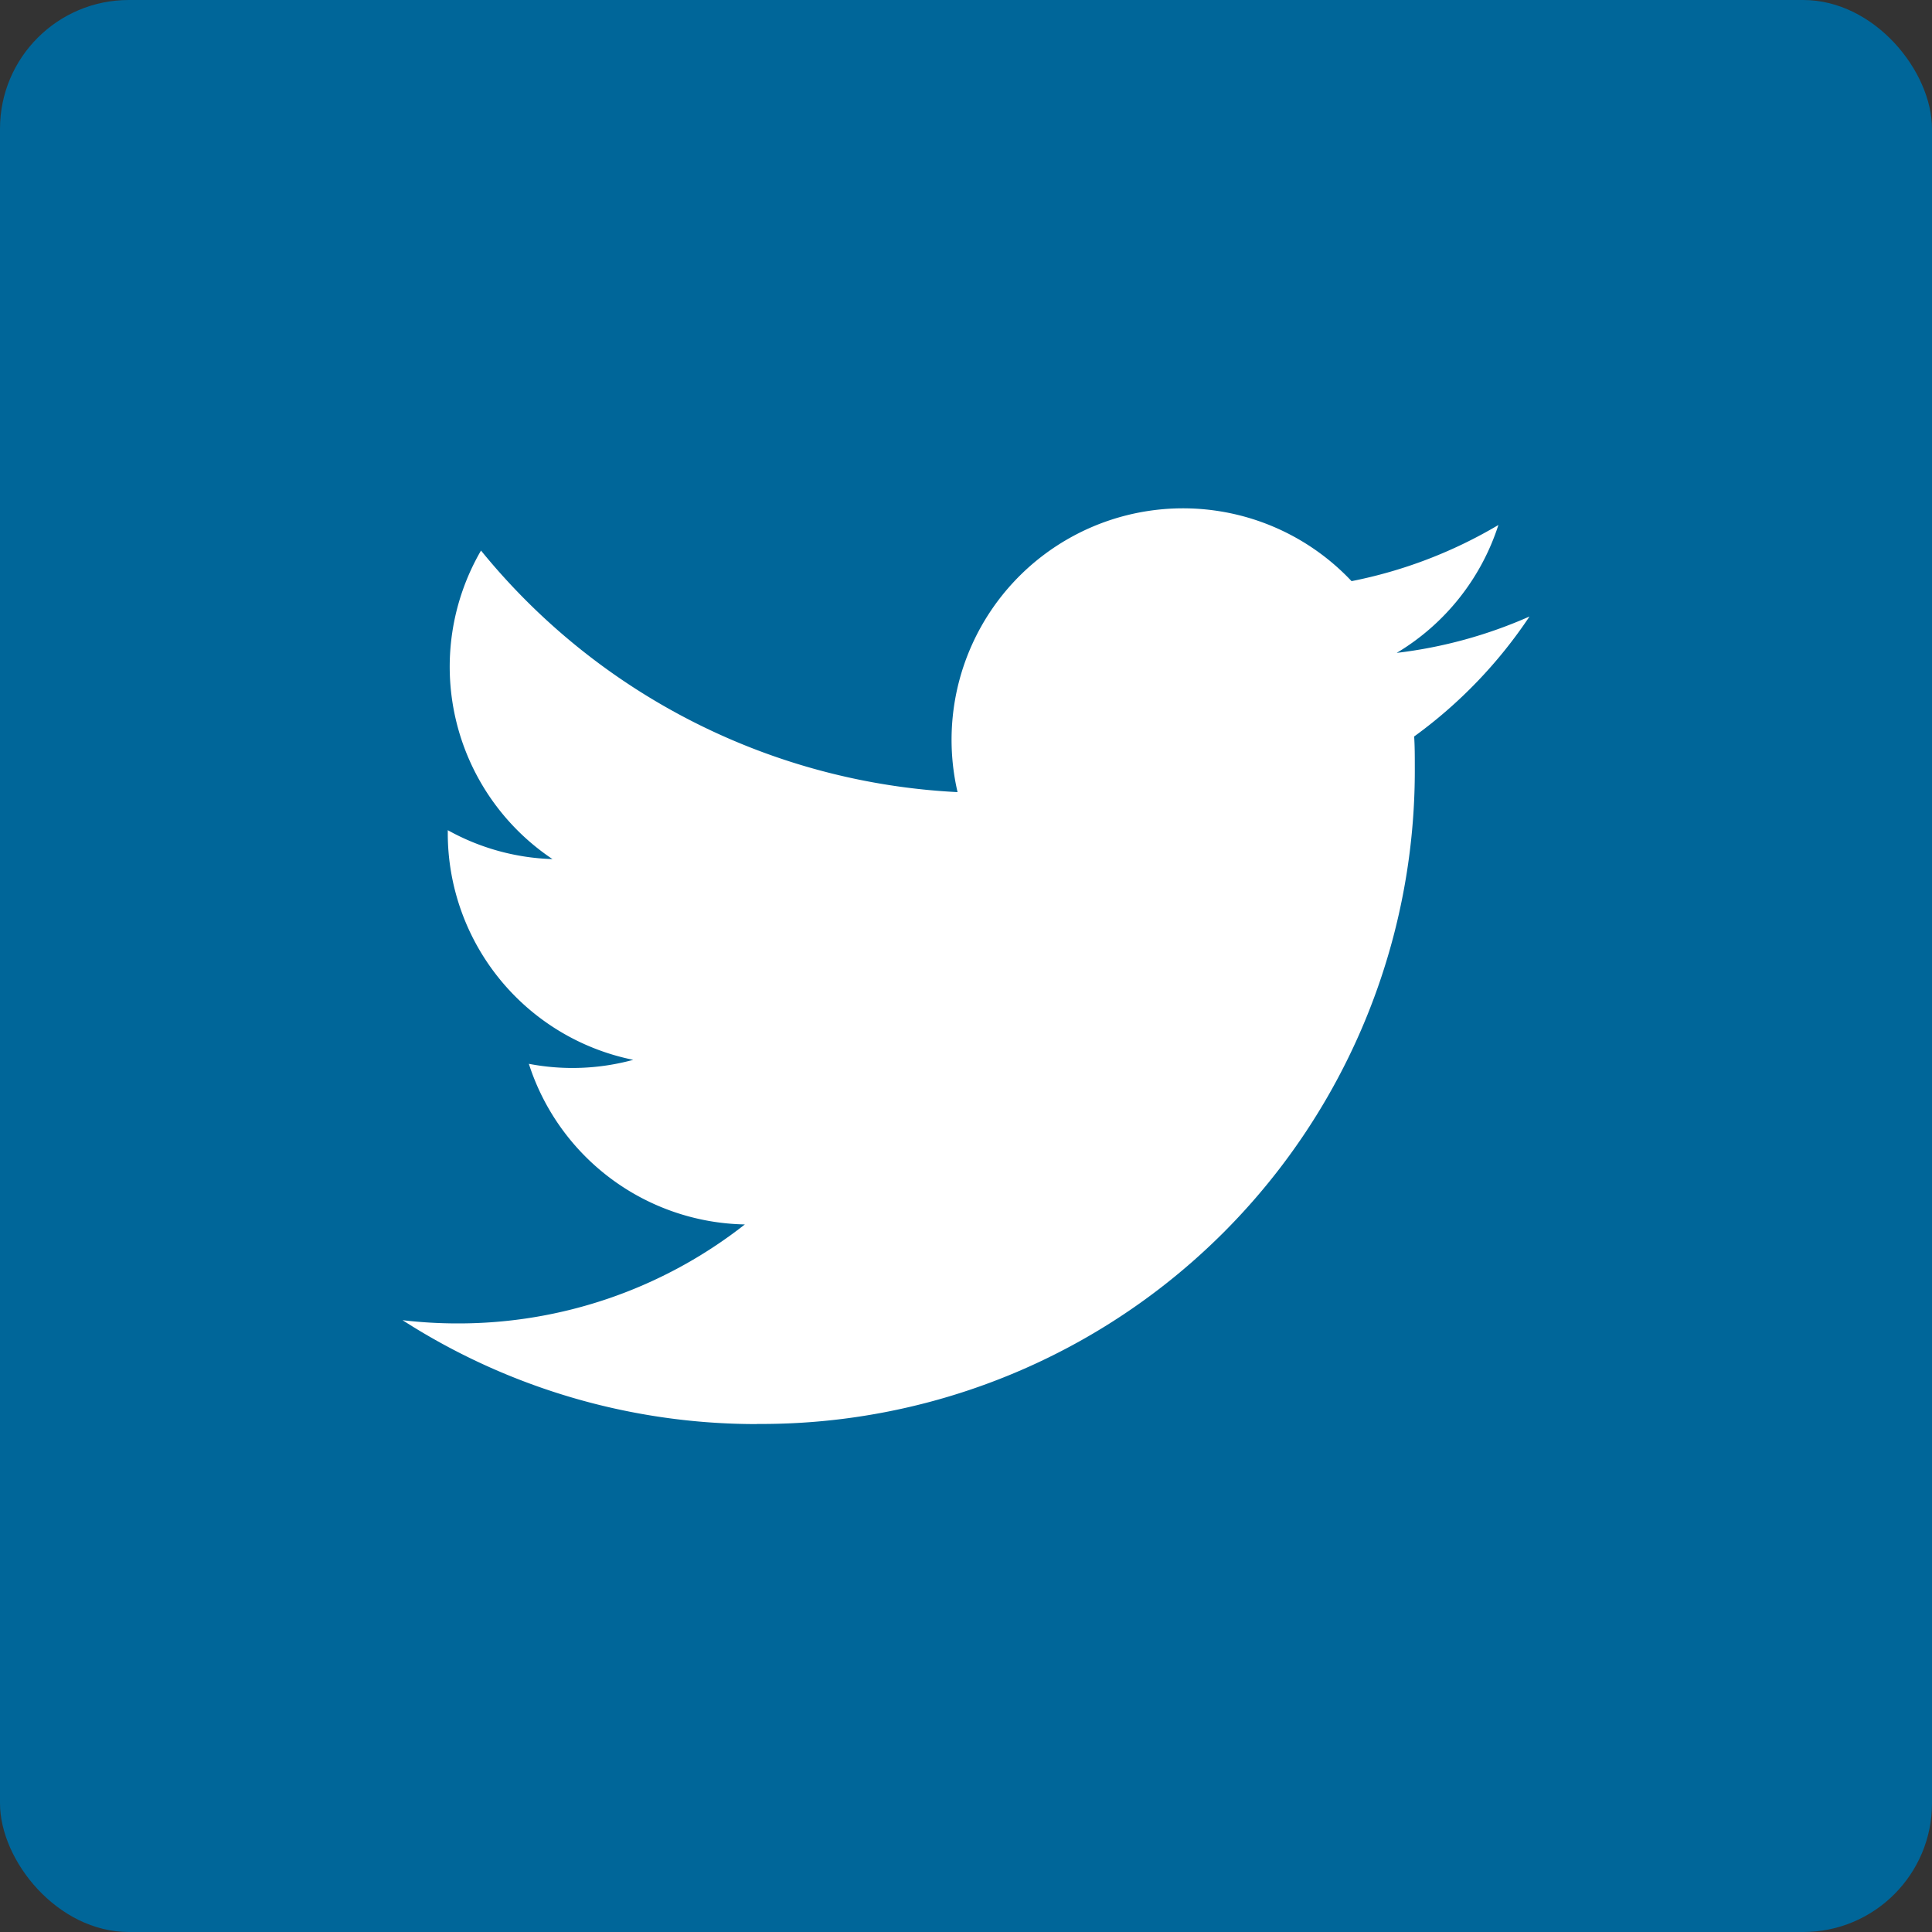 <svg xmlns="http://www.w3.org/2000/svg" width="25" height="25" viewBox="0 0 30 30">
  <rect x="0" y="0" width="30" height="30" fill="#333333" stroke="none"/>
  <g id="ico-twitter" transform="translate(-1698 -15)">
    <rect id="Rectangle_44"  width="30" height="30" rx="2" transform="translate(1698 15)" fill="#069"/>
    <rect id="Rectangle_45"  width="23" height="22" transform="translate(1700 19)" fill="#fff"/>
    <g id="Groupe_4" transform="translate(1699 16)">
      <g id="Groupe_67" >
        <path id="Tracé_1"  d="M28,28H0V0H28ZM10.754,21.111A10.146,10.146,0,0,0,20.969,10.9c0-.155,0-.31-.01-.464A7.3,7.3,0,0,0,22.75,8.573a7.167,7.167,0,0,1-2.062.565,3.6,3.6,0,0,0,1.579-1.986,7.2,7.2,0,0,1-2.28.872A3.594,3.594,0,0,0,13.869,11.3a10.193,10.193,0,0,1-7.4-3.751A3.593,3.593,0,0,0,7.579,12.34a3.564,3.564,0,0,1-1.626-.449c0,.015,0,.03,0,.046a3.592,3.592,0,0,0,2.88,3.52,3.585,3.585,0,0,1-1.621.062,3.594,3.594,0,0,0,3.354,2.494,7.2,7.2,0,0,1-4.459,1.537,7.3,7.3,0,0,1-.856-.05,10.164,10.164,0,0,0,5.5,1.613" fill="#069"/>
      </g>
    </g>
  </g>
</svg>
